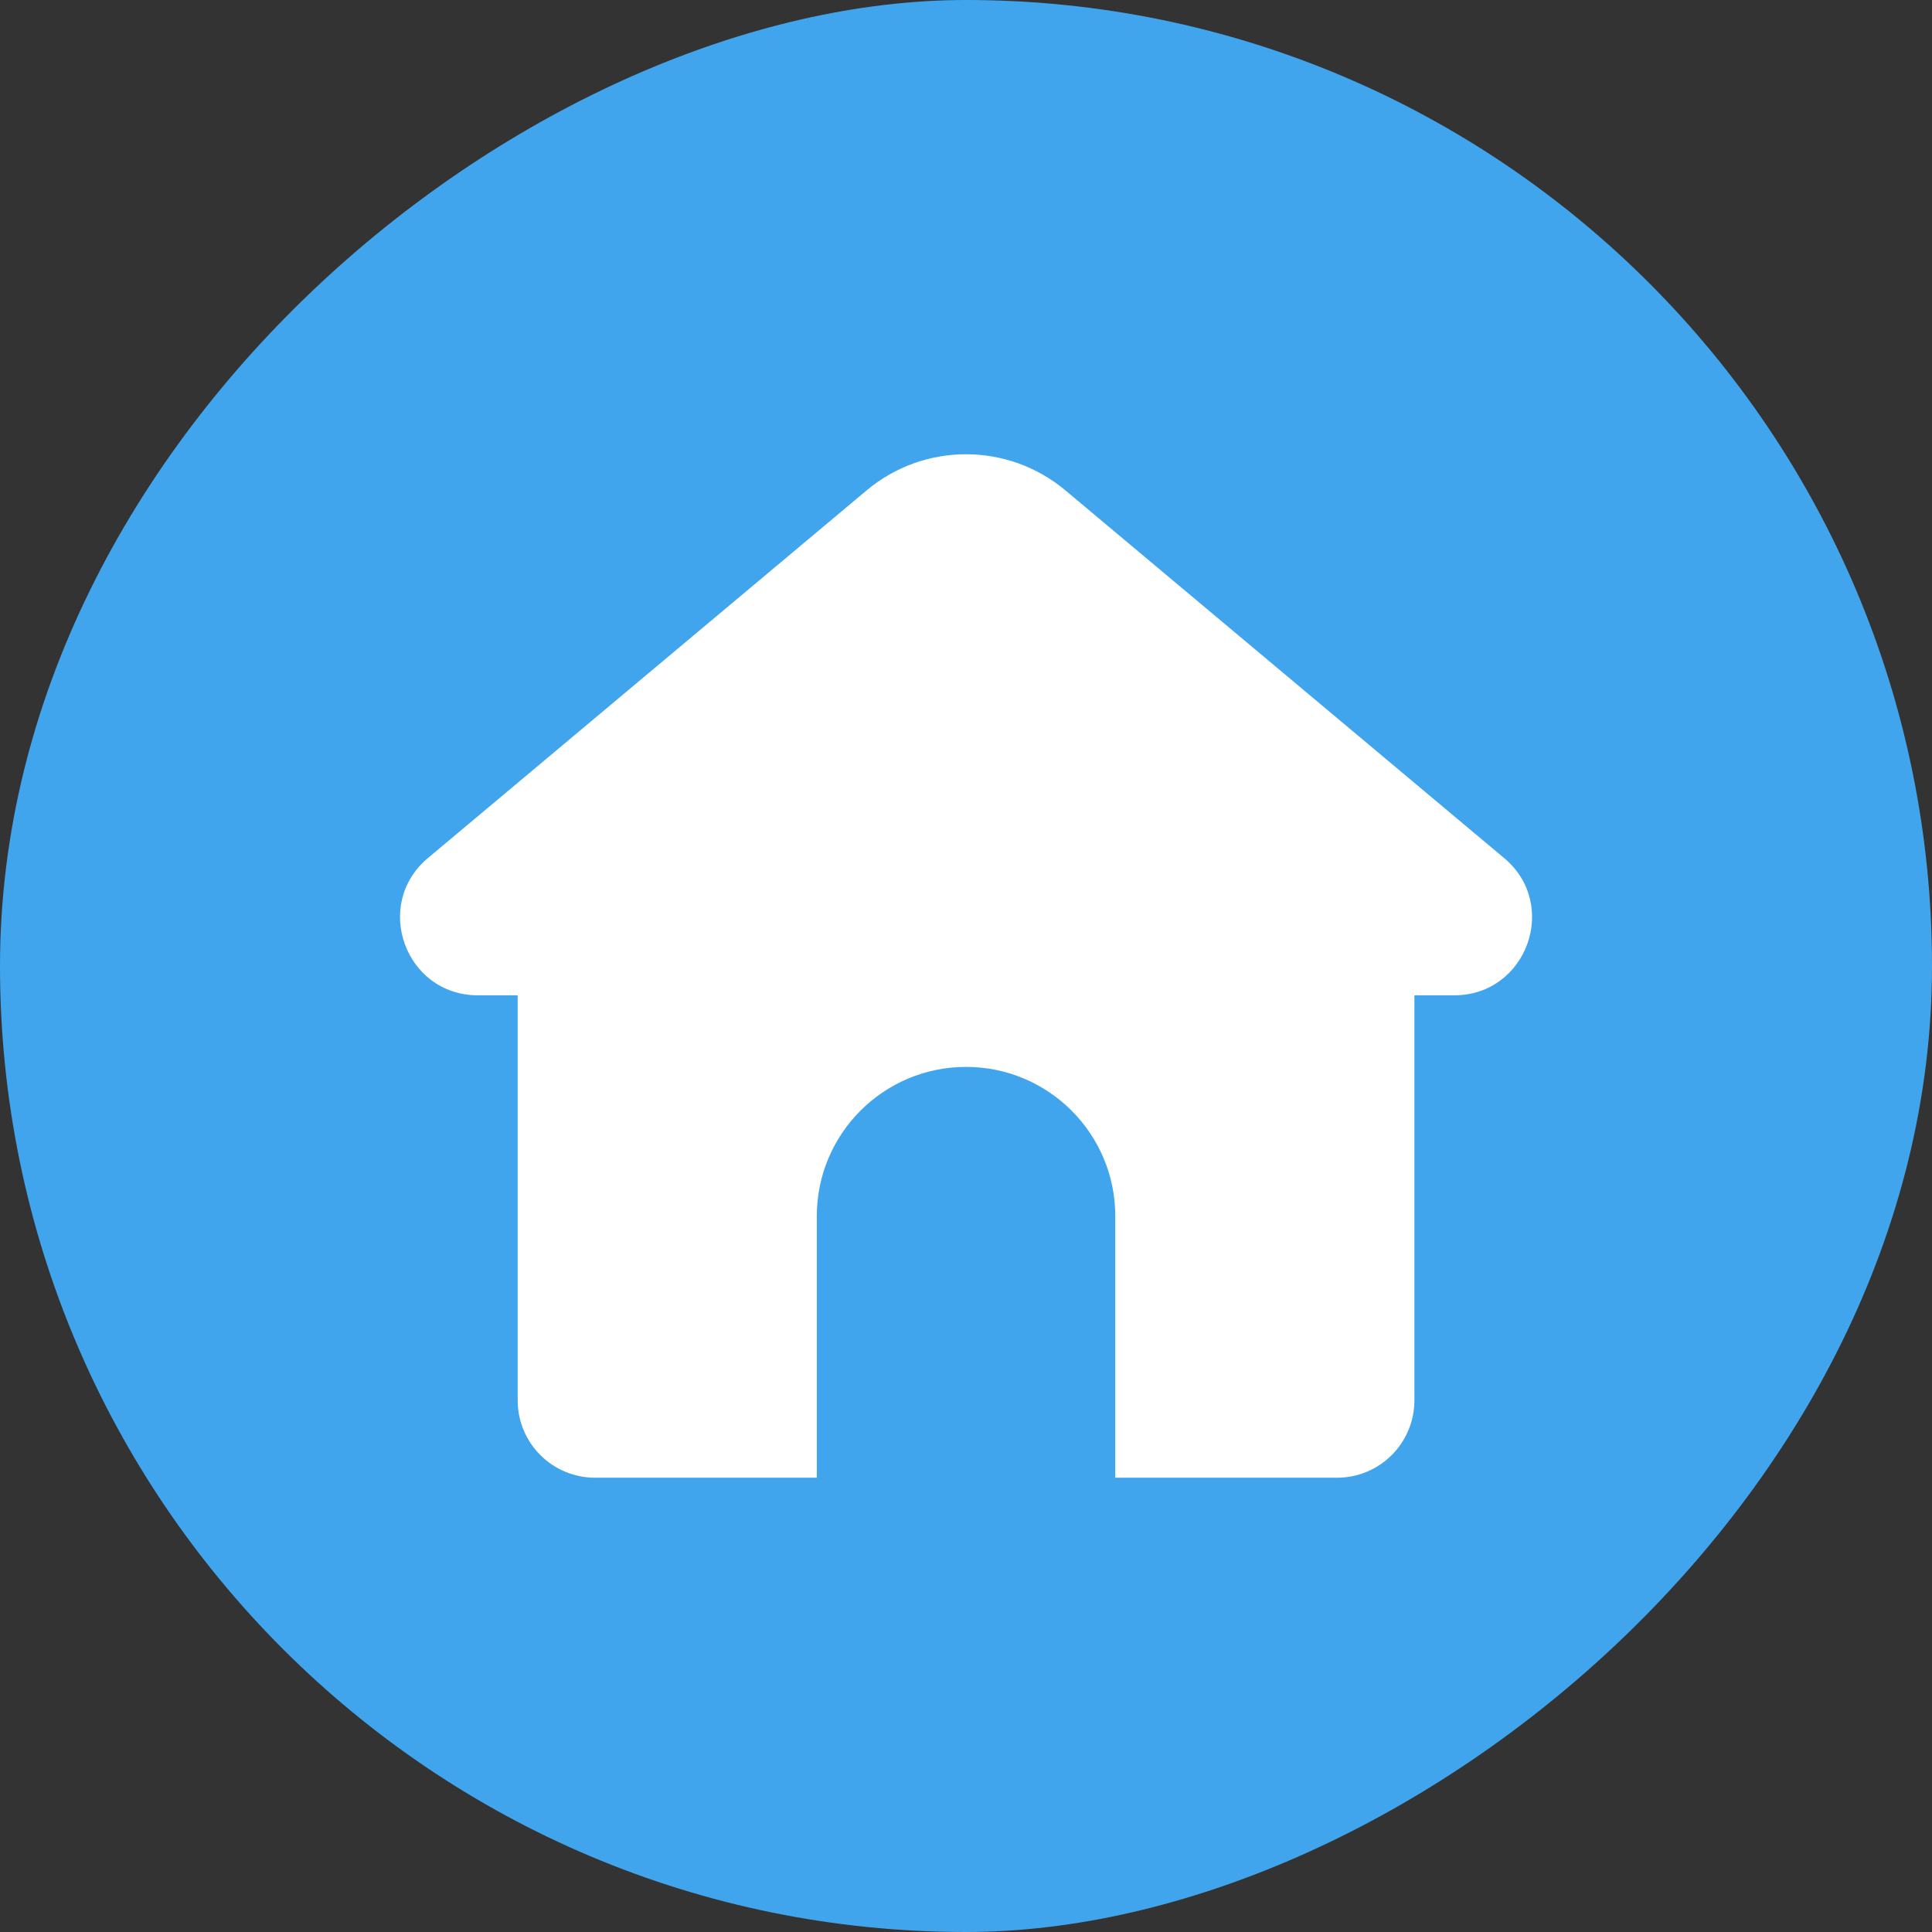 <svg id="Layer_2" height="512" viewBox="0 0 512 512" width="512" xmlns="http://www.w3.org/2000/svg" data-name="Layer 2"><rect x="0" y="0" width="512" height="512" fill="#333333" stroke="none"/><g id="InterfaceIcon"><g id="_01.Home" data-name="01.Home"><rect id="Background" fill="#41a5ee" height="512" rx="256" transform="matrix(0 1 -1 0 512 0)" width="512"/><path id="_01.Home-2" d="m398.59 227.38-116.24-97.42c-15.24-12.77-37.45-12.77-52.69 0l-116.24 97.42c-14.75 12.36-6.01 36.39 13.23 36.39h10.54v107.33c0 11.33 9.18 20.51 20.51 20.51h58.76v-69.32c0-21.84 17.71-39.55 39.55-39.55 21.84 0 39.55 17.71 39.55 39.55v69.32h58.76c11.33 0 20.51-9.18 20.51-20.51v-107.33h10.54c19.24 0 27.98-24.03 13.23-36.39z" fill="#fff" data-name="01.Home"/></g></g></svg>